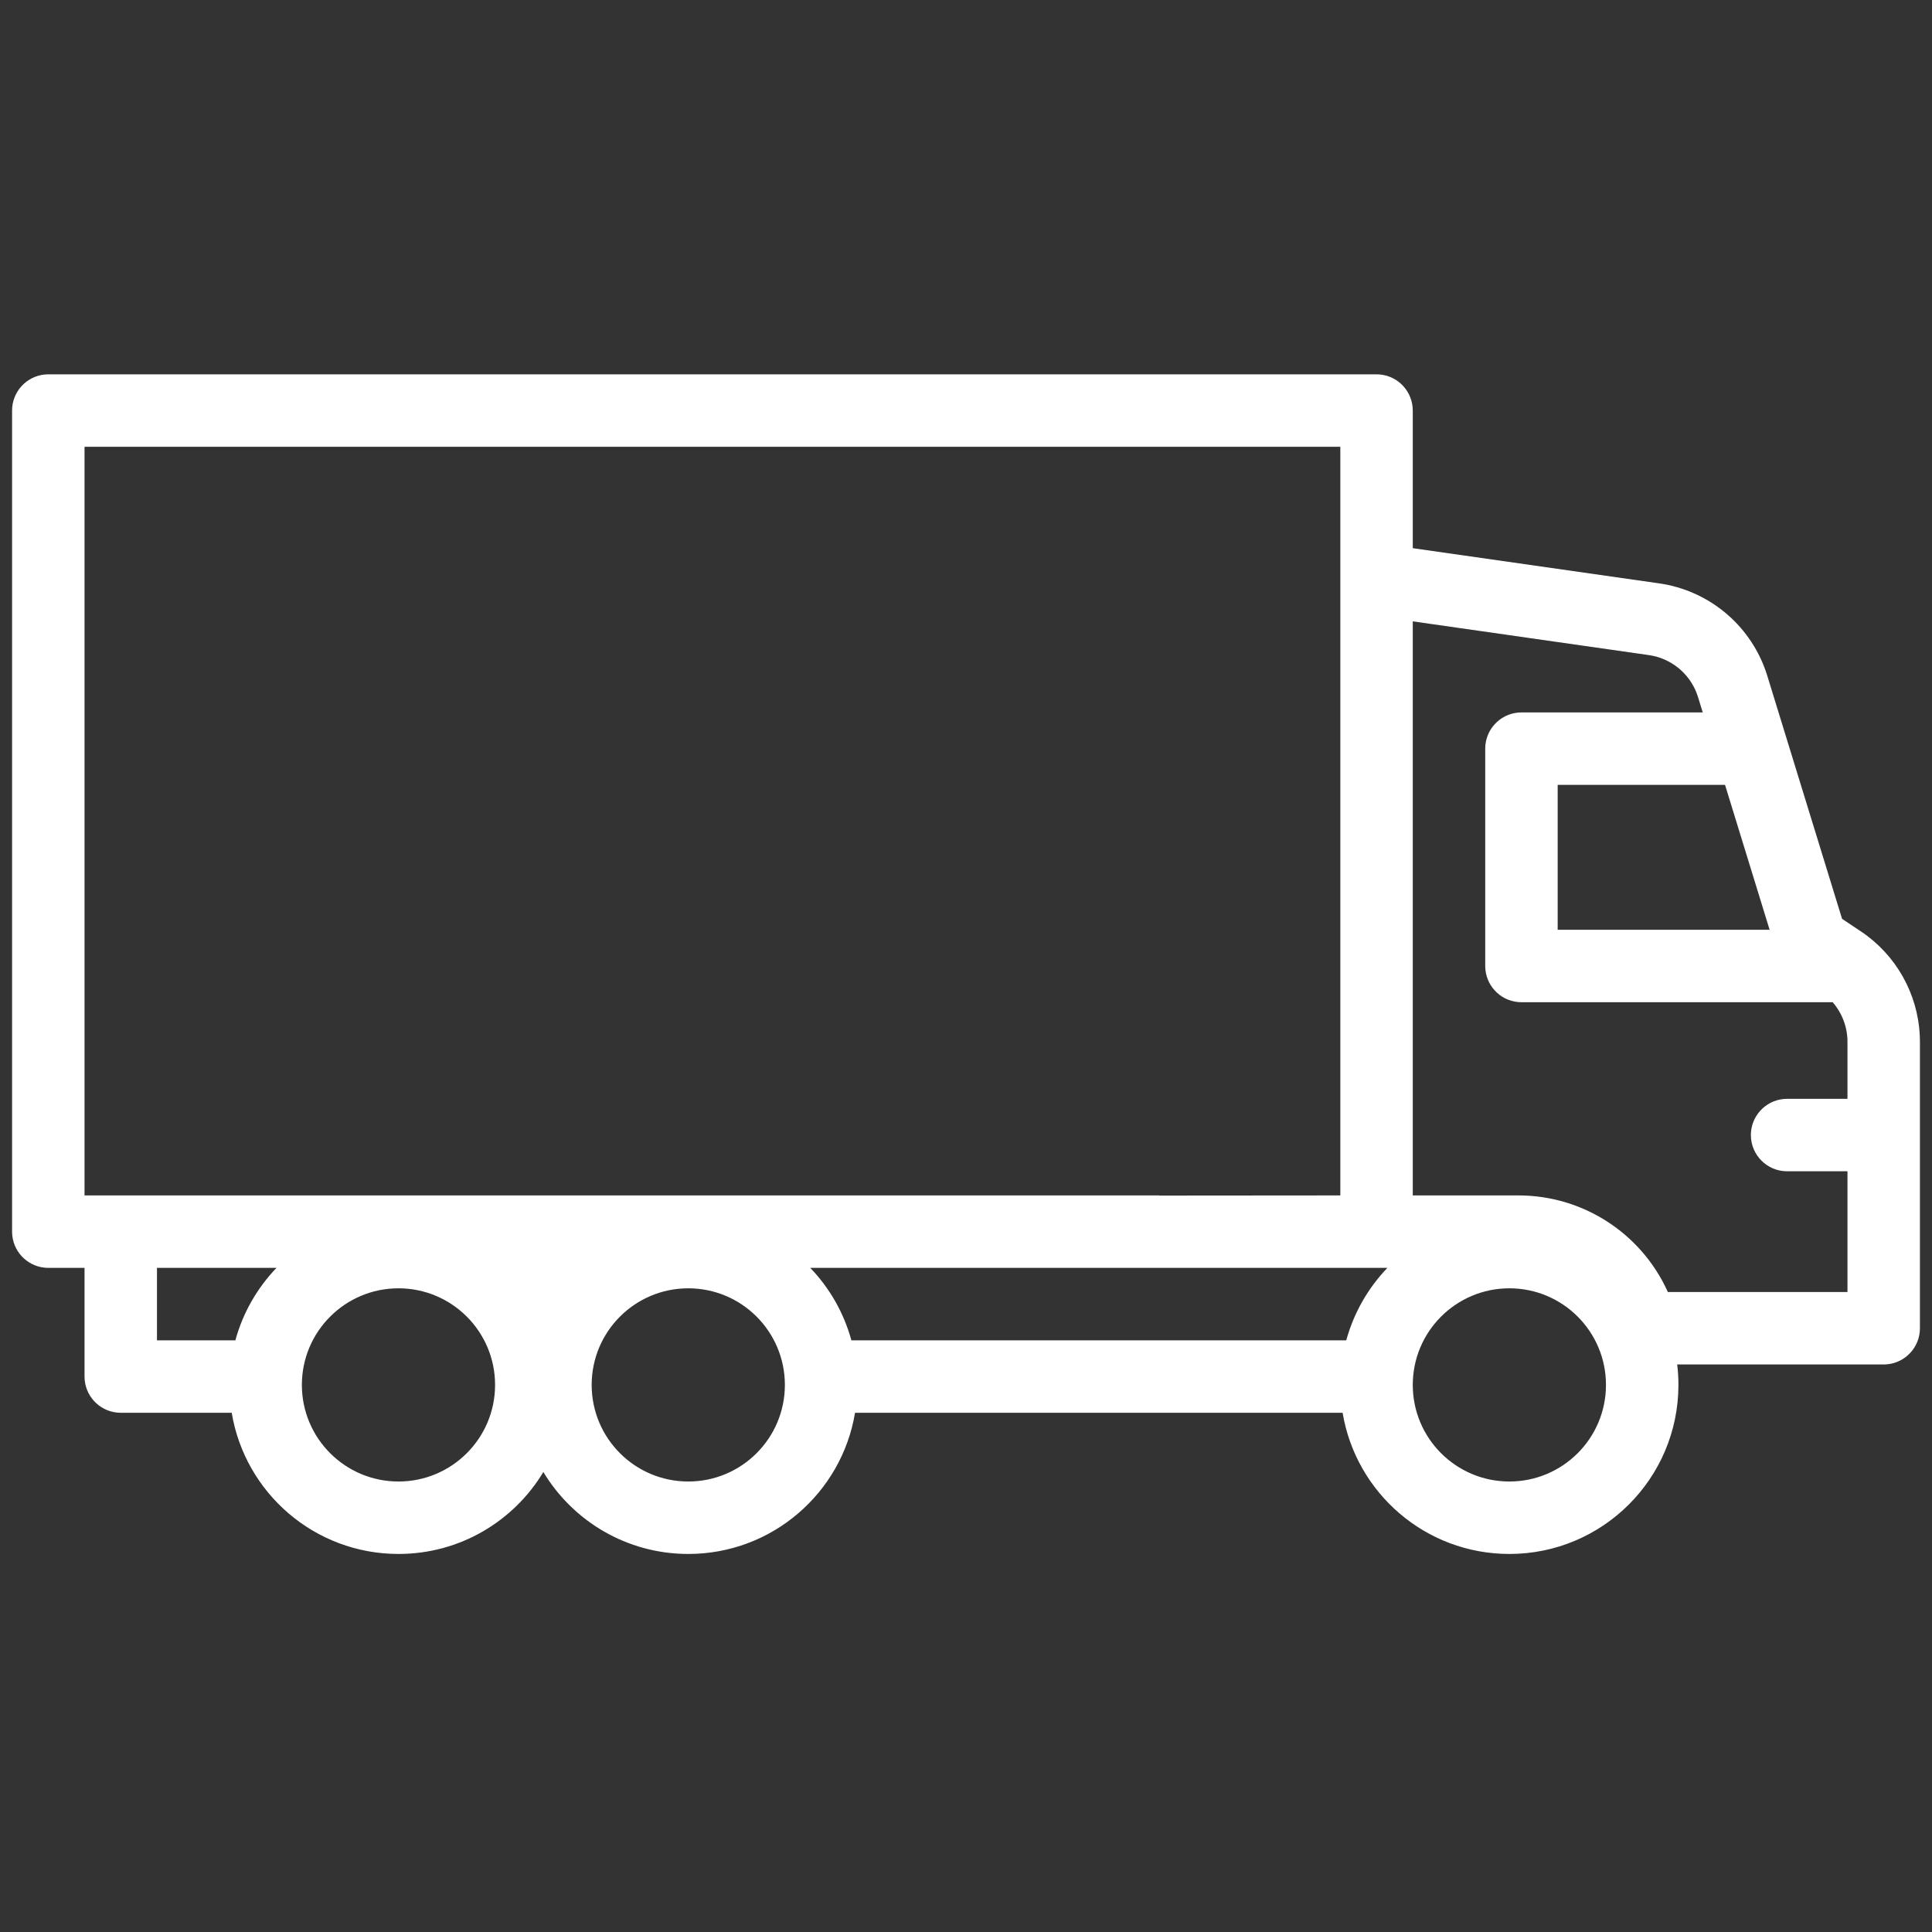 <?xml version="1.0" encoding="UTF-8"?>
<svg width="80px" height="80px" viewBox="0 0 80 80" version="1.1" xmlns="http://www.w3.org/2000/svg" xmlns:xlink="http://www.w3.org/1999/xlink">
    <rect x="0" y="0" width="80" height="80" fill="#333333" stroke="none"/>
    <title>Elements/Illustrations/subcategory/il-transport-80-W</title>
    <g id="Elements/Illustrations/subcategory/il-transport-80-W" stroke="none" stroke-width="1" fill="none" fill-rule="evenodd">
        <path d="M57,15.5 C57.78,15.5 58.42,16.095 58.493,16.856 L58.5,17 L58.5,22.699 L68.701,24.156 C70.731,24.446 72.424,25.84 73.106,27.76 L73.18,27.984 L76.276,38.047 L77.051,38.564 C78.511,39.538 79.415,41.147 79.494,42.891 L79.5,43.141 L79.5,55 C79.5,55.78 78.905,56.42 78.144,56.493 L78,56.5 L69.449,56.5 C69.483,56.777 69.5,57.06 69.5,57.346 C69.5,61.212 66.366,64.346 62.5,64.346 C59.027,64.346 56.145,61.817 55.595,58.501 L35.405,58.501 C34.855,61.817 31.973,64.346 28.5,64.346 C25.953,64.346 23.724,62.986 22.499,60.953 C21.276,62.986 19.047,64.346 16.5,64.346 C13.027,64.346 10.145,61.817 9.595,58.501 L5,58.5 C4.22,58.5 3.58,57.905 3.507,57.144 L3.5,57 L3.5,52.5 L2,52.5 C1.22,52.5 0.58,51.905 0.507,51.144 L0.5,51 L0.5,17 C0.5,16.22 1.095,15.58 1.856,15.507 L2,15.5 L57,15.5 Z M16.5,53.346 C14.291,53.346 12.5,55.137 12.5,57.346 C12.5,59.555 14.291,61.346 16.5,61.346 C18.709,61.346 20.5,59.555 20.5,57.346 C20.5,55.137 18.709,53.346 16.5,53.346 Z M28.5,53.346 C26.291,53.346 24.5,55.137 24.5,57.346 C24.5,59.555 26.291,61.346 28.5,61.346 C30.709,61.346 32.5,59.555 32.5,57.346 C32.5,55.137 30.709,53.346 28.5,53.346 Z M62.5,53.346 C60.291,53.346 58.5,55.137 58.5,57.346 C58.5,59.555 60.291,61.346 62.5,61.346 C64.709,61.346 66.5,59.555 66.5,57.346 C66.5,55.137 64.709,53.346 62.5,53.346 Z M57.449,52.5 L33.551,52.5 C34.348,53.33 34.942,54.357 35.254,55.5 L55.746,55.5 C56.058,54.357 56.652,53.33 57.449,52.5 Z M11.449,52.5 L6.5,52.5 L6.5,55.5 L9.746,55.5 C10.058,54.357 10.652,53.33 11.449,52.5 Z M58.5,25.729 L58.5,49.5 L62.877,49.5 C65.556,49.5 67.939,51.07 69.032,53.434 L69.06,53.5 L76.5,53.5 L76.5,48.5 L74,48.5 C73.172,48.5 72.5,47.828 72.5,47 C72.5,46.22 73.095,45.58 73.856,45.507 L74,45.5 L76.5,45.5 L76.5,43.141 C76.5,42.53 76.277,41.949 75.886,41.499 L63,41.5 C62.22,41.5 61.58,40.905 61.507,40.144 L61.5,40 L61.5,31 C61.5,30.22 62.095,29.58 62.856,29.507 L63,29.5 L70.507,29.5 L70.312,28.866 C70.046,27.999 69.332,27.349 68.454,27.158 L68.276,27.126 L58.5,25.729 Z M55.5,18.5 L3.5,18.5 L3.5,49.5 L48,49.5 L48,49.506 L55.5,49.5 L55.5,18.5 Z M71.43,32.5 L64.5,32.5 L64.5,38.5 L73.276,38.5 L71.43,32.5 Z" id="Combined-Shape" fill="#FFFFFF" fill-rule="nonzero"></path>
    </g>
</svg>
